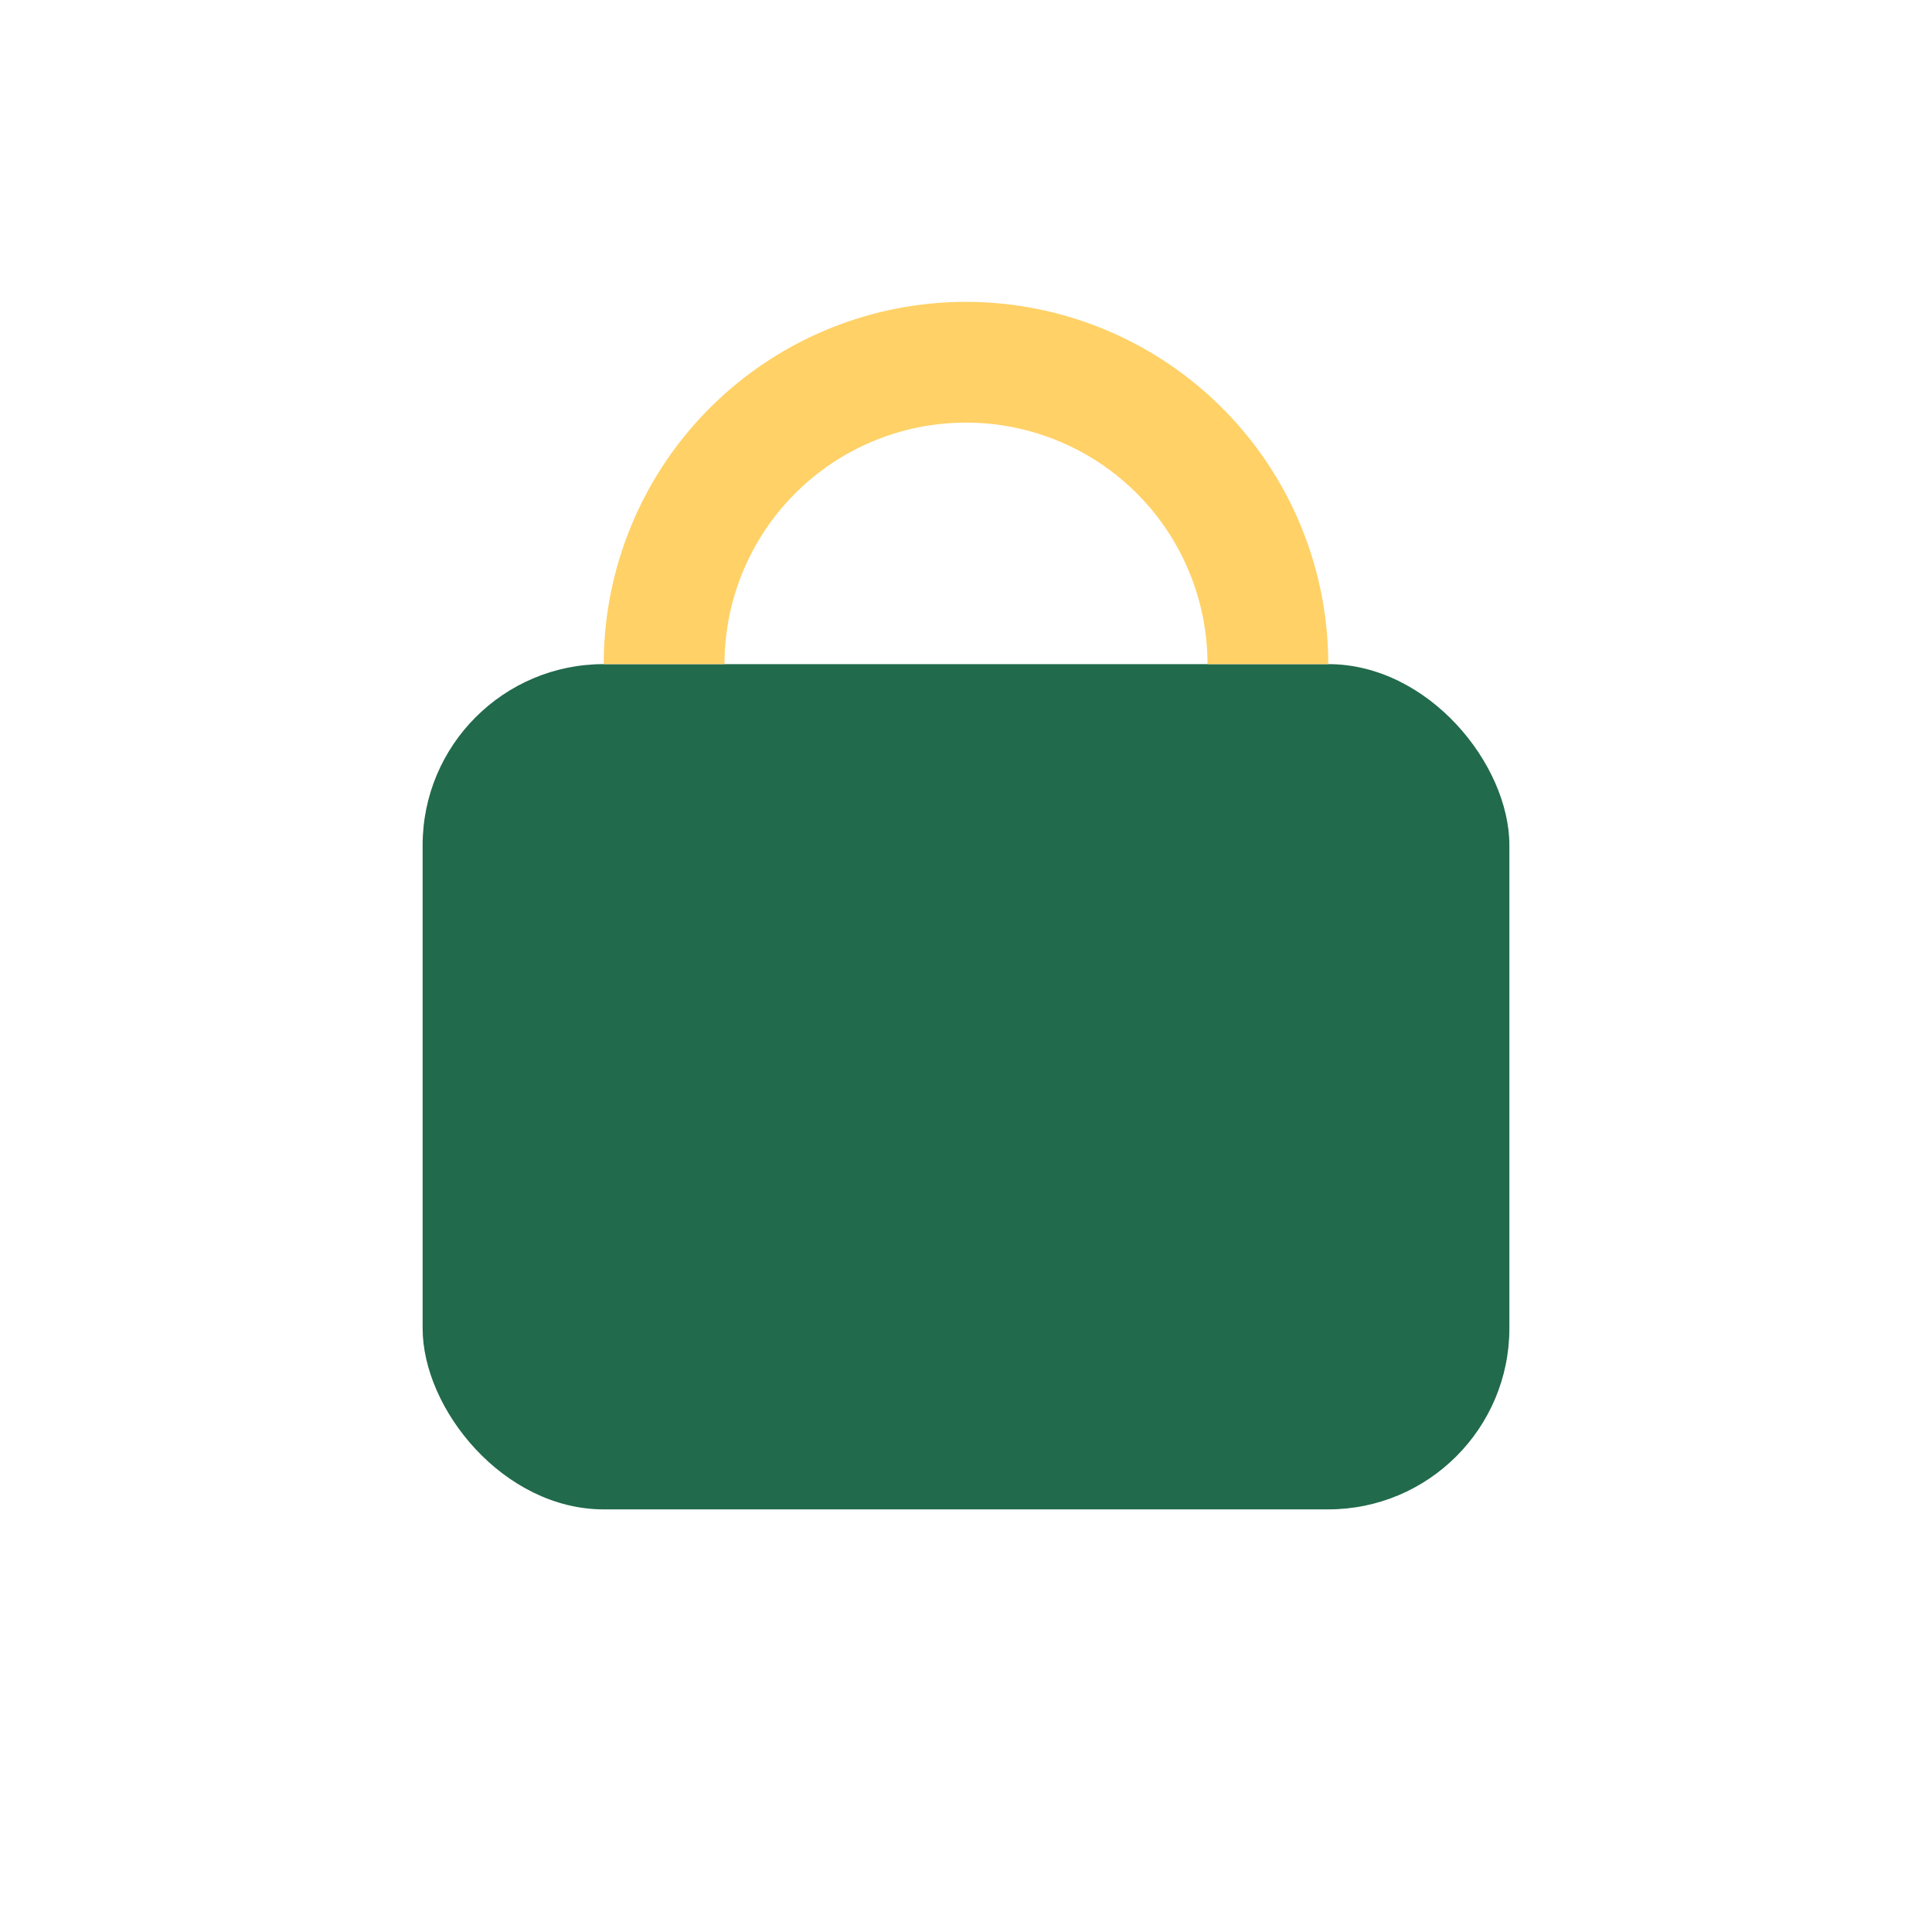 <?xml version="1.0" encoding="UTF-8"?>
<svg xmlns="http://www.w3.org/2000/svg" width="32" height="32" viewBox="0 0 32 32"><rect x="7" y="11" width="18" height="14" rx="3" fill="#216A4C"/><path d="M11 11a5 5 0 0 1 10 0" fill="none" stroke="#FFD166" stroke-width="2"/></svg>